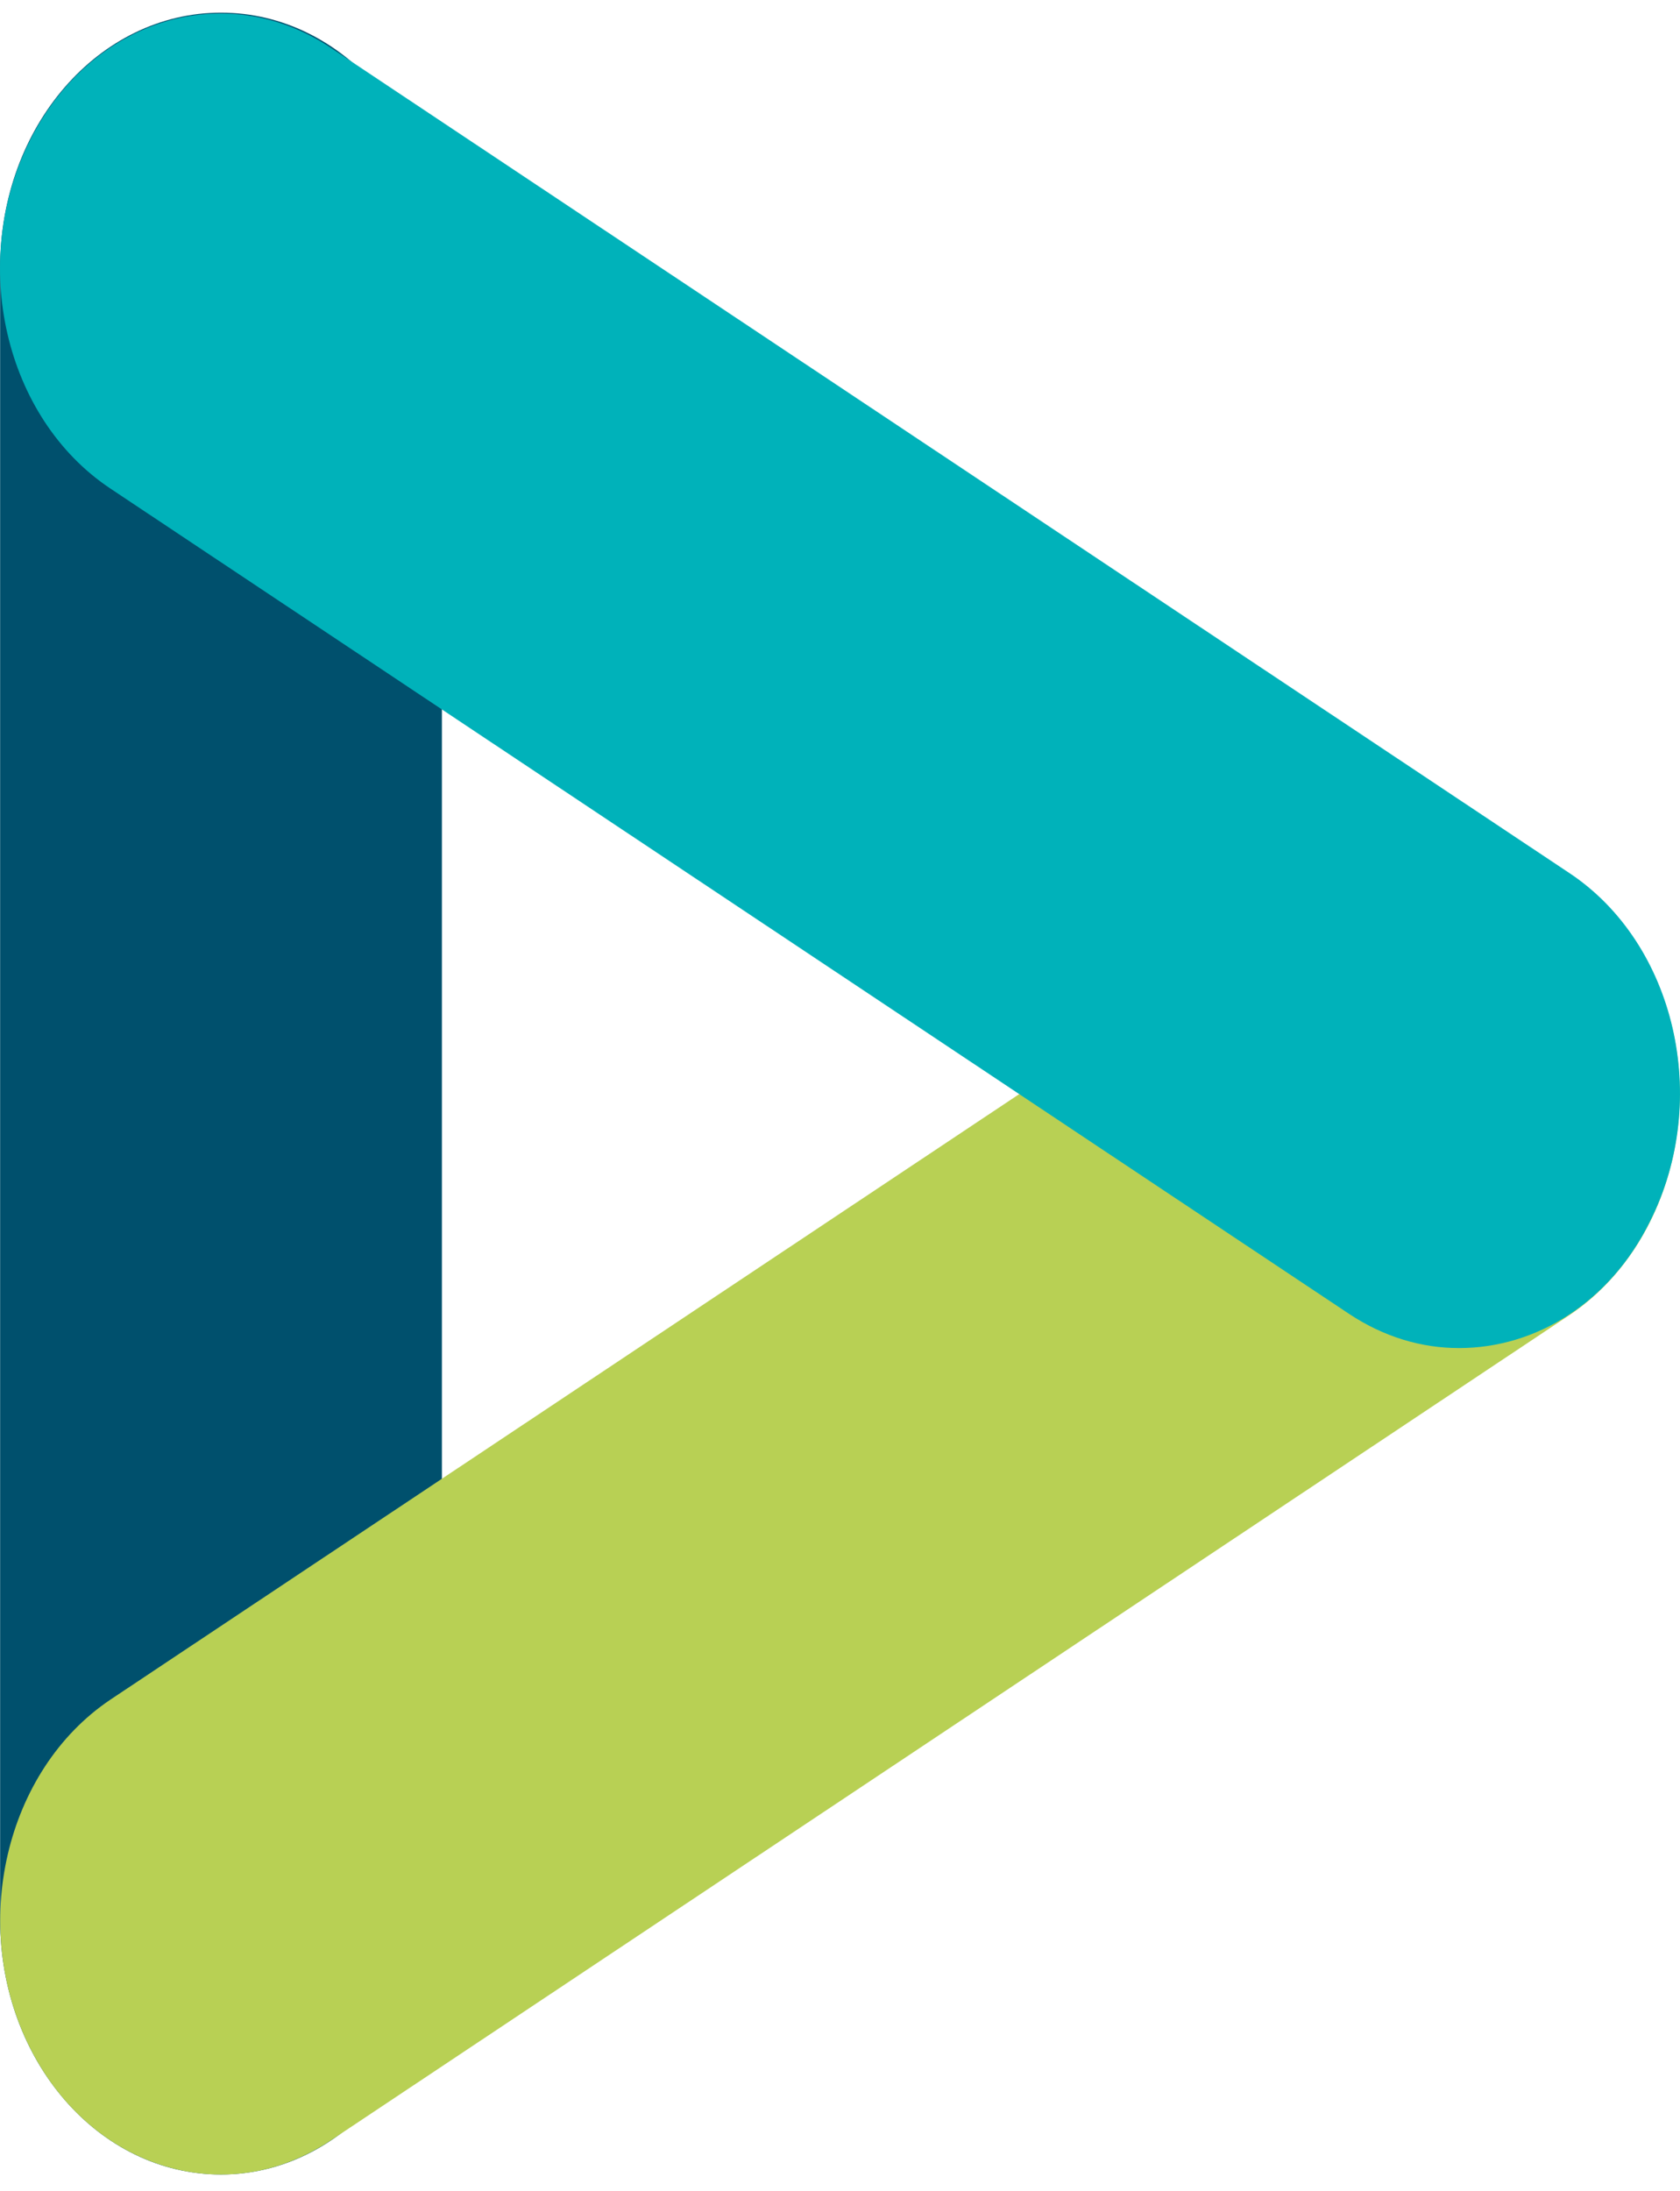 <svg width="56" height="73" viewBox="0 0 56 73" fill="none" xmlns="http://www.w3.org/2000/svg">
<path d="M7.367 72.452C3.293 72.452 0.004 68.658 0.004 63.957V8.918C0.004 4.217 3.293 0.422 7.367 0.422C11.441 0.422 14.73 4.217 14.73 8.918V63.957C14.7 68.658 11.412 72.452 7.367 72.452Z" fill="#00506D"/>
<path d="M7.367 72.453C4.835 72.453 2.362 70.941 0.994 68.221C-1.043 64.158 0.179 58.987 3.671 56.636L44.966 29.134C48.488 26.783 52.969 28.193 55.006 32.223C57.044 36.253 55.821 41.458 52.329 43.808L11.034 71.311C9.87 72.083 8.619 72.453 7.367 72.453Z" fill="#B8D054"/>
<path d="M48.633 44.916C47.382 44.916 46.13 44.547 44.966 43.775L3.671 16.272C0.15 13.922 -1.043 8.75 0.994 4.687C3.031 0.624 7.513 -0.753 11.034 1.598L52.329 29.1C55.85 31.451 57.043 36.622 55.006 40.685C53.667 43.405 51.194 44.916 48.633 44.916Z" fill="#00B2BA"/>
</svg>
